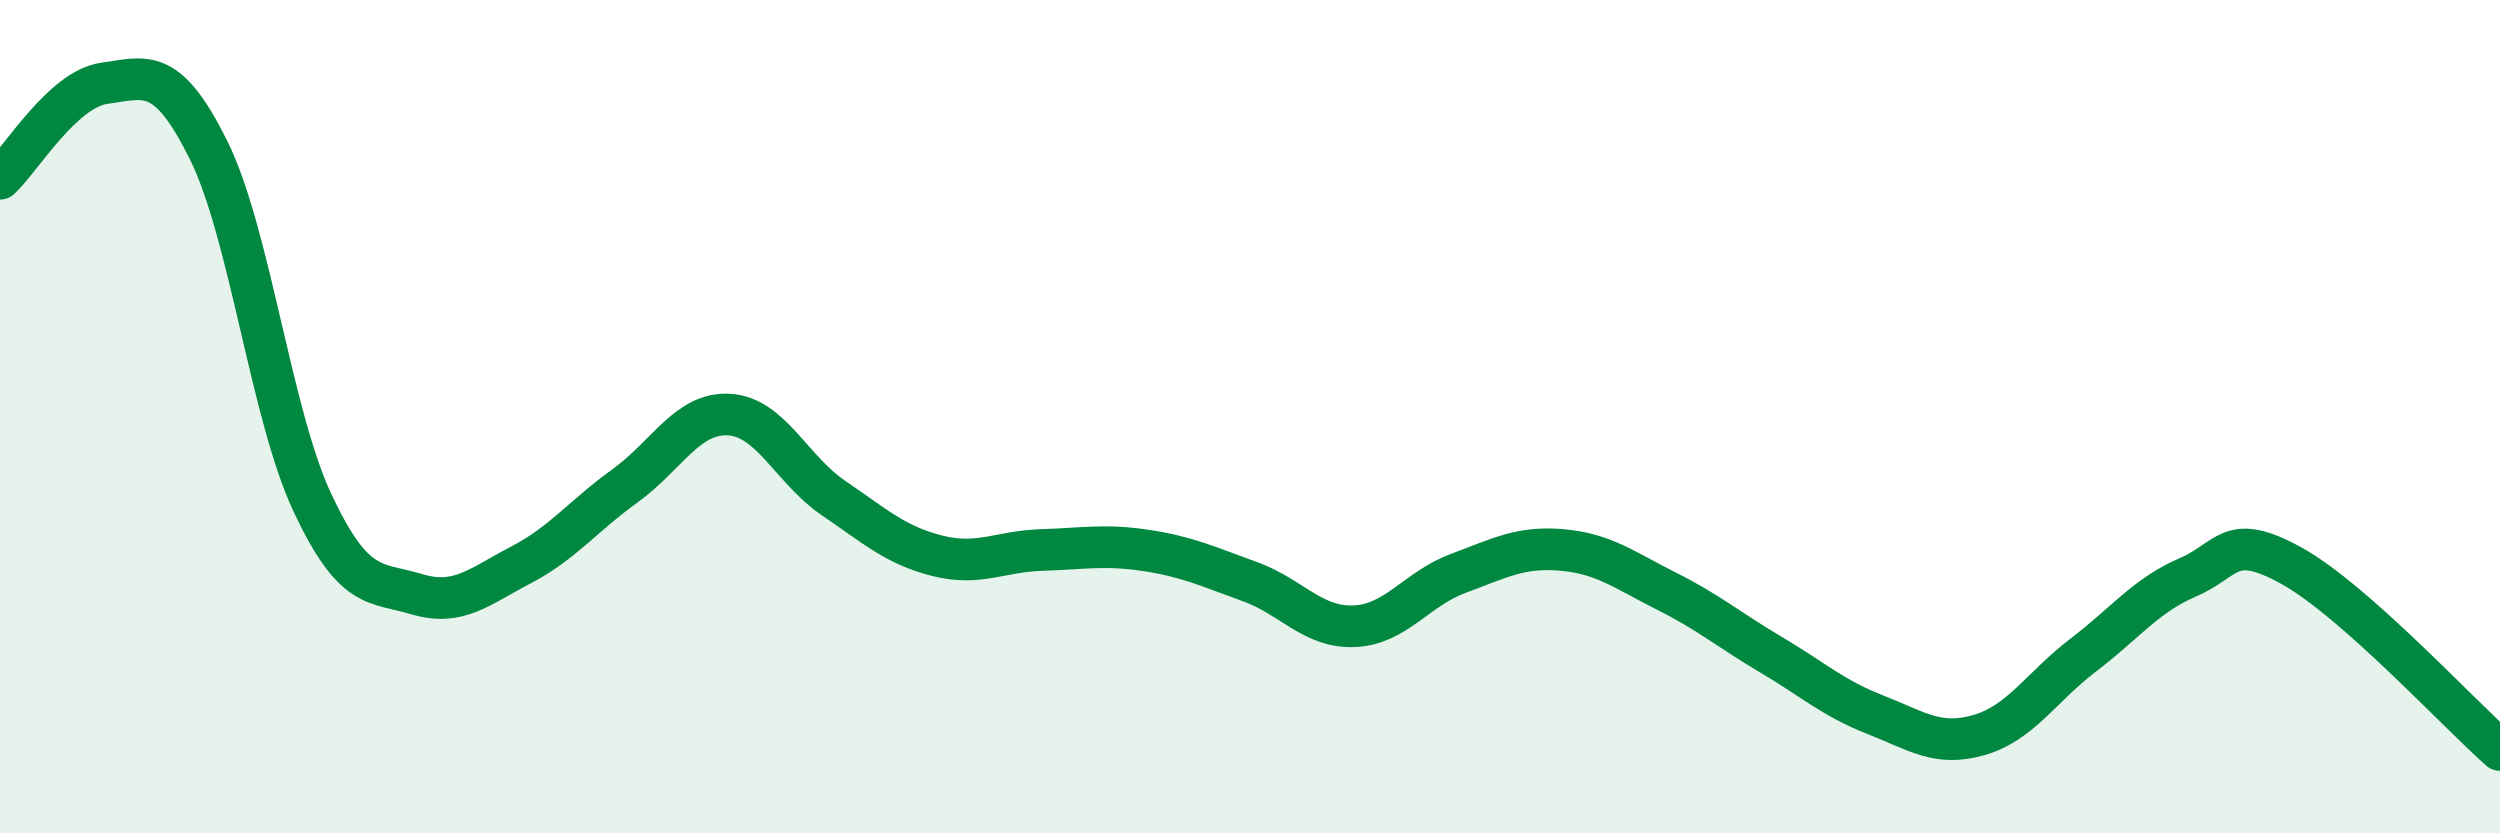 
    <svg width="60" height="20" viewBox="0 0 60 20" xmlns="http://www.w3.org/2000/svg">
      <path
        d="M 0,4.29 C 0.5,3.83 1.5,2.14 2.5,2 C 3.5,1.86 4,1.58 5,3.59 C 6,5.6 6.5,9.94 7.5,12.07 C 8.5,14.2 9,13.96 10,14.26 C 11,14.56 11.5,14.08 12.5,13.56 C 13.5,13.04 14,12.38 15,11.66 C 16,10.94 16.5,9.89 17.5,9.95 C 18.5,10.01 19,11.27 20,11.95 C 21,12.63 21.5,13.09 22.5,13.34 C 23.5,13.59 24,13.23 25,13.2 C 26,13.17 26.5,13.06 27.5,13.21 C 28.5,13.36 29,13.6 30,13.96 C 31,14.32 31.5,15.07 32.5,15.03 C 33.5,14.99 34,14.13 35,13.76 C 36,13.39 36.5,13.11 37.5,13.2 C 38.5,13.29 39,13.69 40,14.19 C 41,14.69 41.5,15.12 42.5,15.71 C 43.5,16.3 44,16.76 45,17.15 C 46,17.54 46.5,17.93 47.5,17.64 C 48.5,17.35 49,16.48 50,15.72 C 51,14.96 51.5,14.29 52.5,13.86 C 53.5,13.43 53.5,12.75 55,13.58 C 56.5,14.41 59,17.12 60,18L60 20L0 20Z"
        fill="#008740"
        opacity="0.1"
        stroke-linecap="round"
        stroke-linejoin="round"
      />
      <path
        d="M 0,4.29 C 0.5,3.83 1.5,2.14 2.5,2 C 3.5,1.86 4,1.58 5,3.59 C 6,5.6 6.5,9.94 7.5,12.07 C 8.5,14.2 9,13.96 10,14.26 C 11,14.56 11.5,14.08 12.5,13.56 C 13.5,13.04 14,12.38 15,11.66 C 16,10.94 16.5,9.89 17.5,9.95 C 18.5,10.01 19,11.27 20,11.95 C 21,12.63 21.5,13.09 22.5,13.34 C 23.5,13.59 24,13.23 25,13.2 C 26,13.17 26.5,13.06 27.5,13.21 C 28.5,13.36 29,13.6 30,13.96 C 31,14.32 31.5,15.07 32.5,15.03 C 33.5,14.99 34,14.13 35,13.76 C 36,13.39 36.5,13.11 37.5,13.2 C 38.5,13.29 39,13.69 40,14.19 C 41,14.69 41.5,15.12 42.5,15.71 C 43.5,16.3 44,16.76 45,17.15 C 46,17.54 46.5,17.93 47.5,17.64 C 48.5,17.35 49,16.48 50,15.72 C 51,14.96 51.5,14.29 52.5,13.86 C 53.5,13.43 53.5,12.75 55,13.58 C 56.5,14.41 59,17.12 60,18"
        stroke="#008740"
        stroke-width="1"
        fill="none"
        stroke-linecap="round"
        stroke-linejoin="round"
      />
    </svg>
  